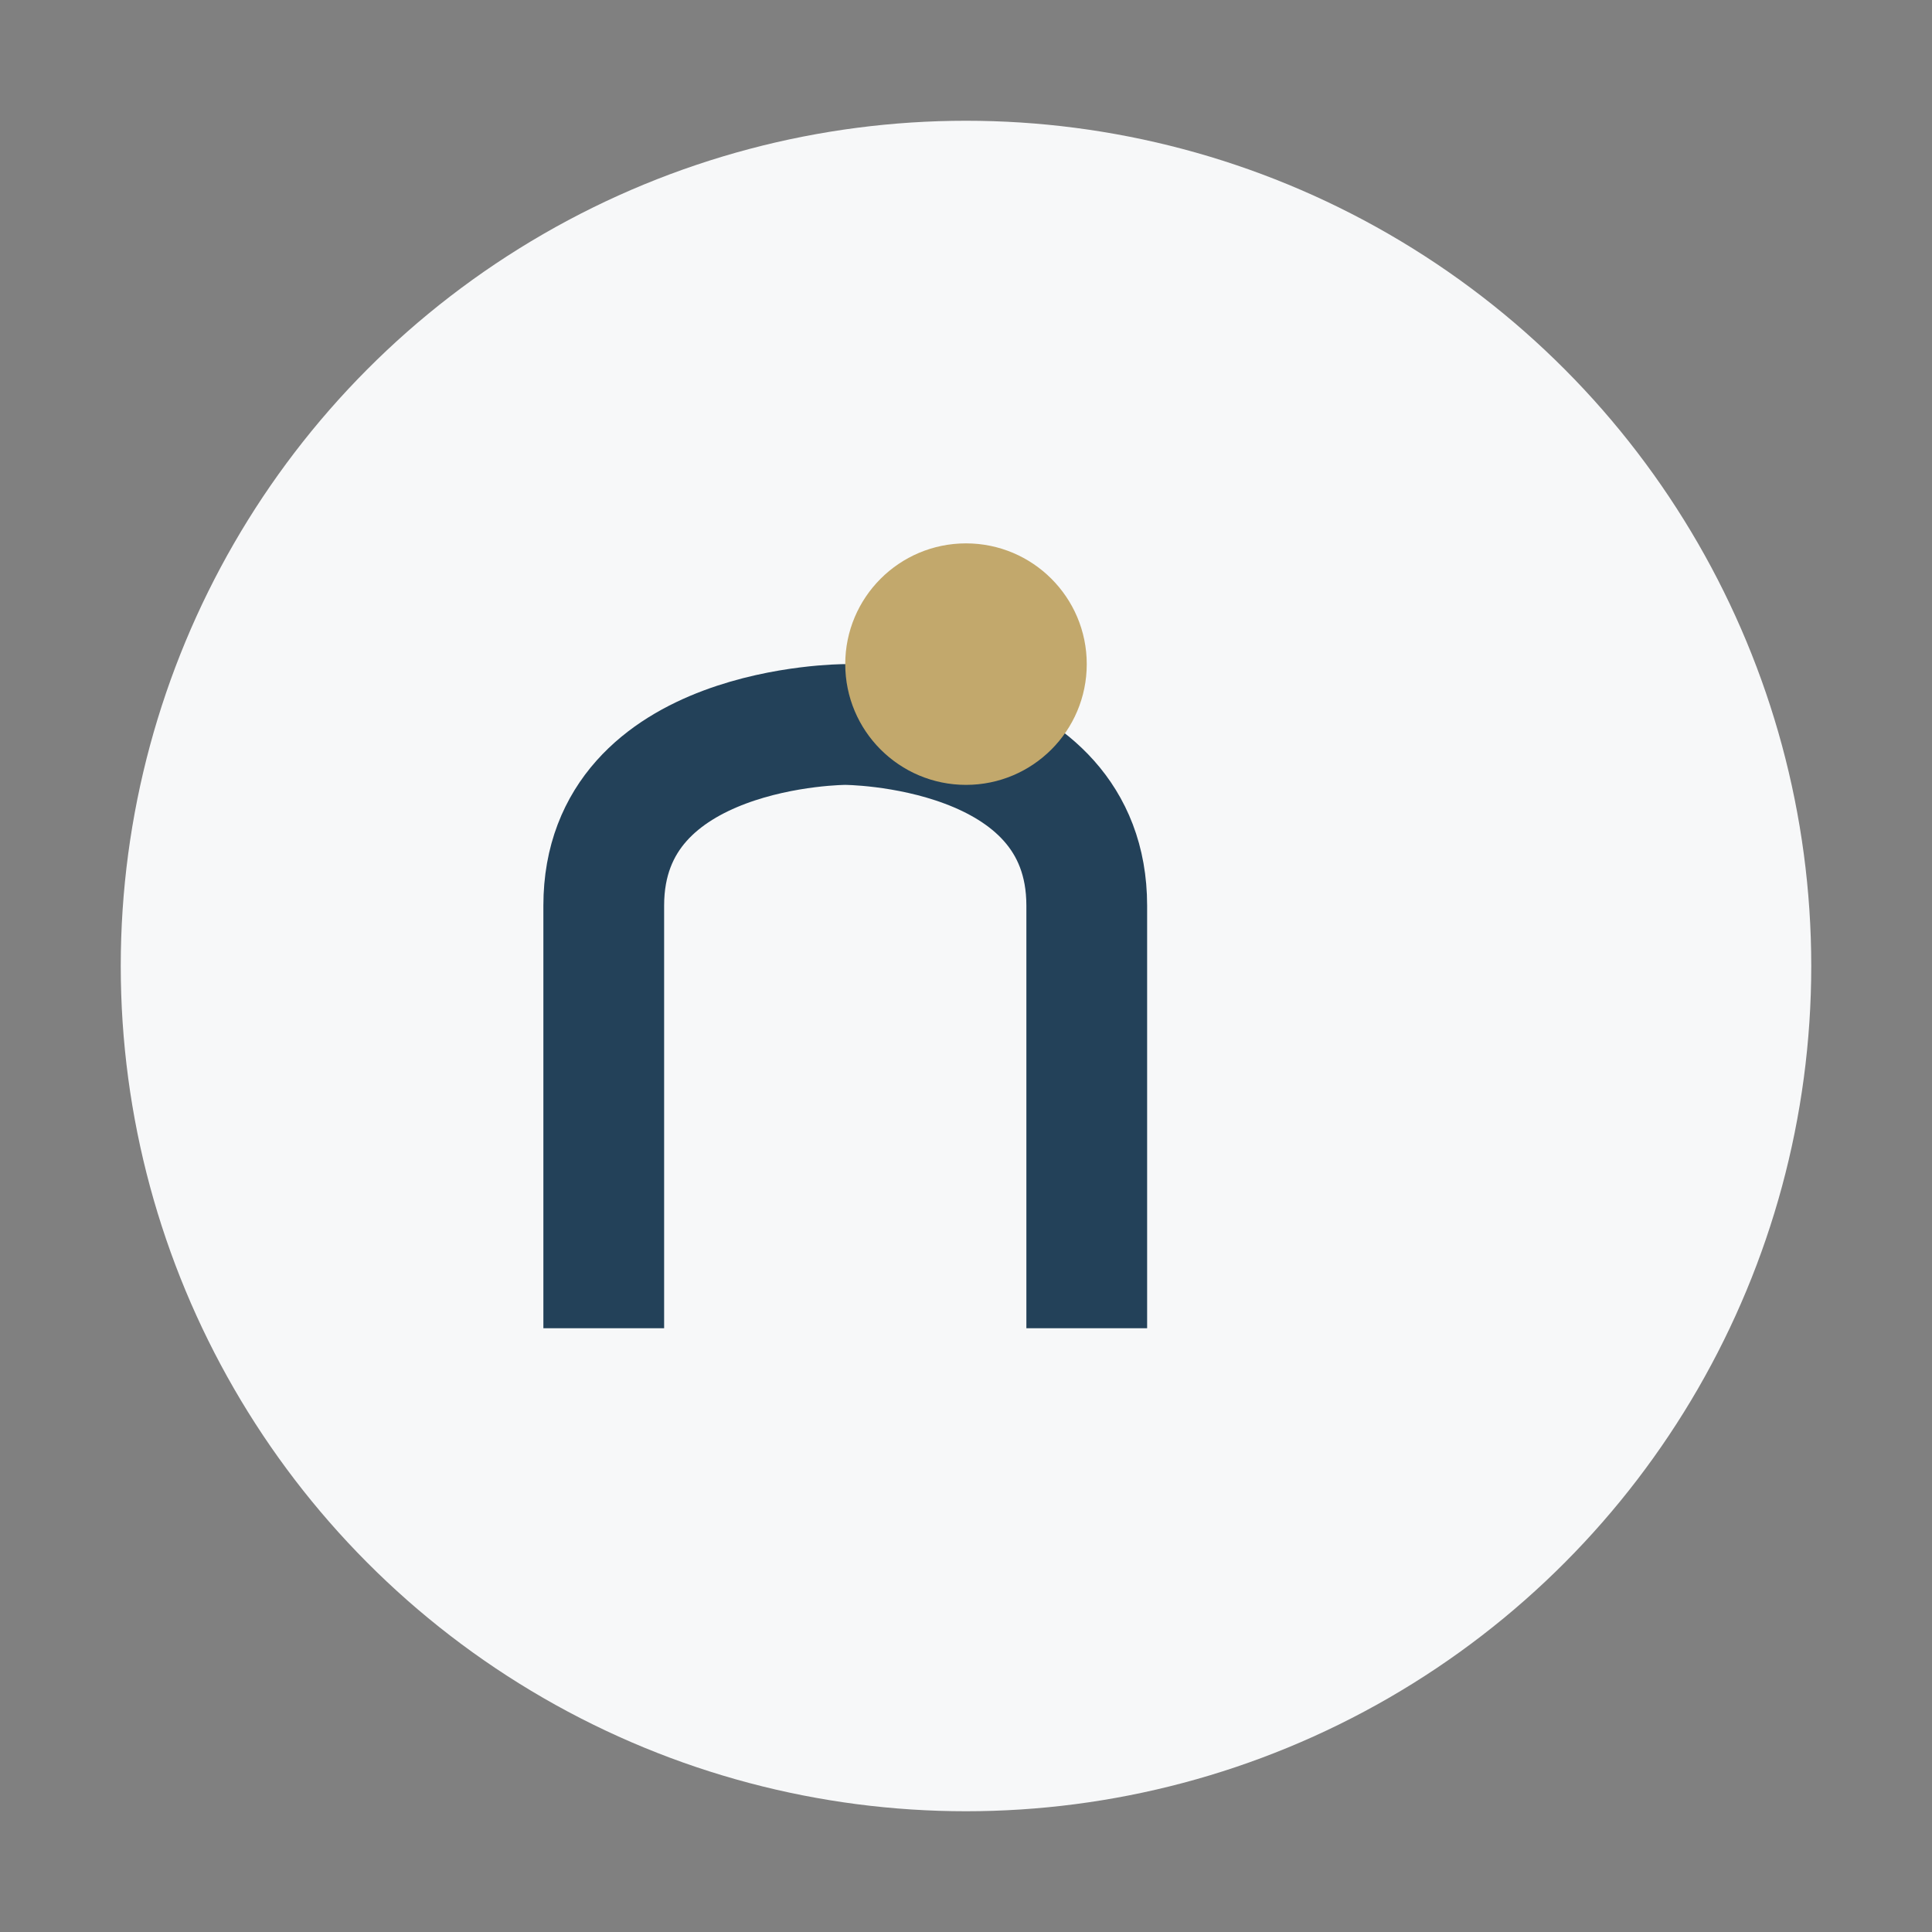 <?xml version="1.0" encoding="UTF-8"?>
<svg xmlns="http://www.w3.org/2000/svg" width="32" height="32" viewBox="0 0 32 32"><rect x="0" y="0" width="32" height="32" fill="#808080" stroke="none"/><circle cx="16" cy="16" r="14" fill="#F7F8F9"/><path d="M10 22v-7c0-3 4-3 4-3s4 0 4 3v7" stroke="#234159" stroke-width="2" fill="none"/><circle cx="16" cy="11" r="2" fill="#C2A86C"/></svg>